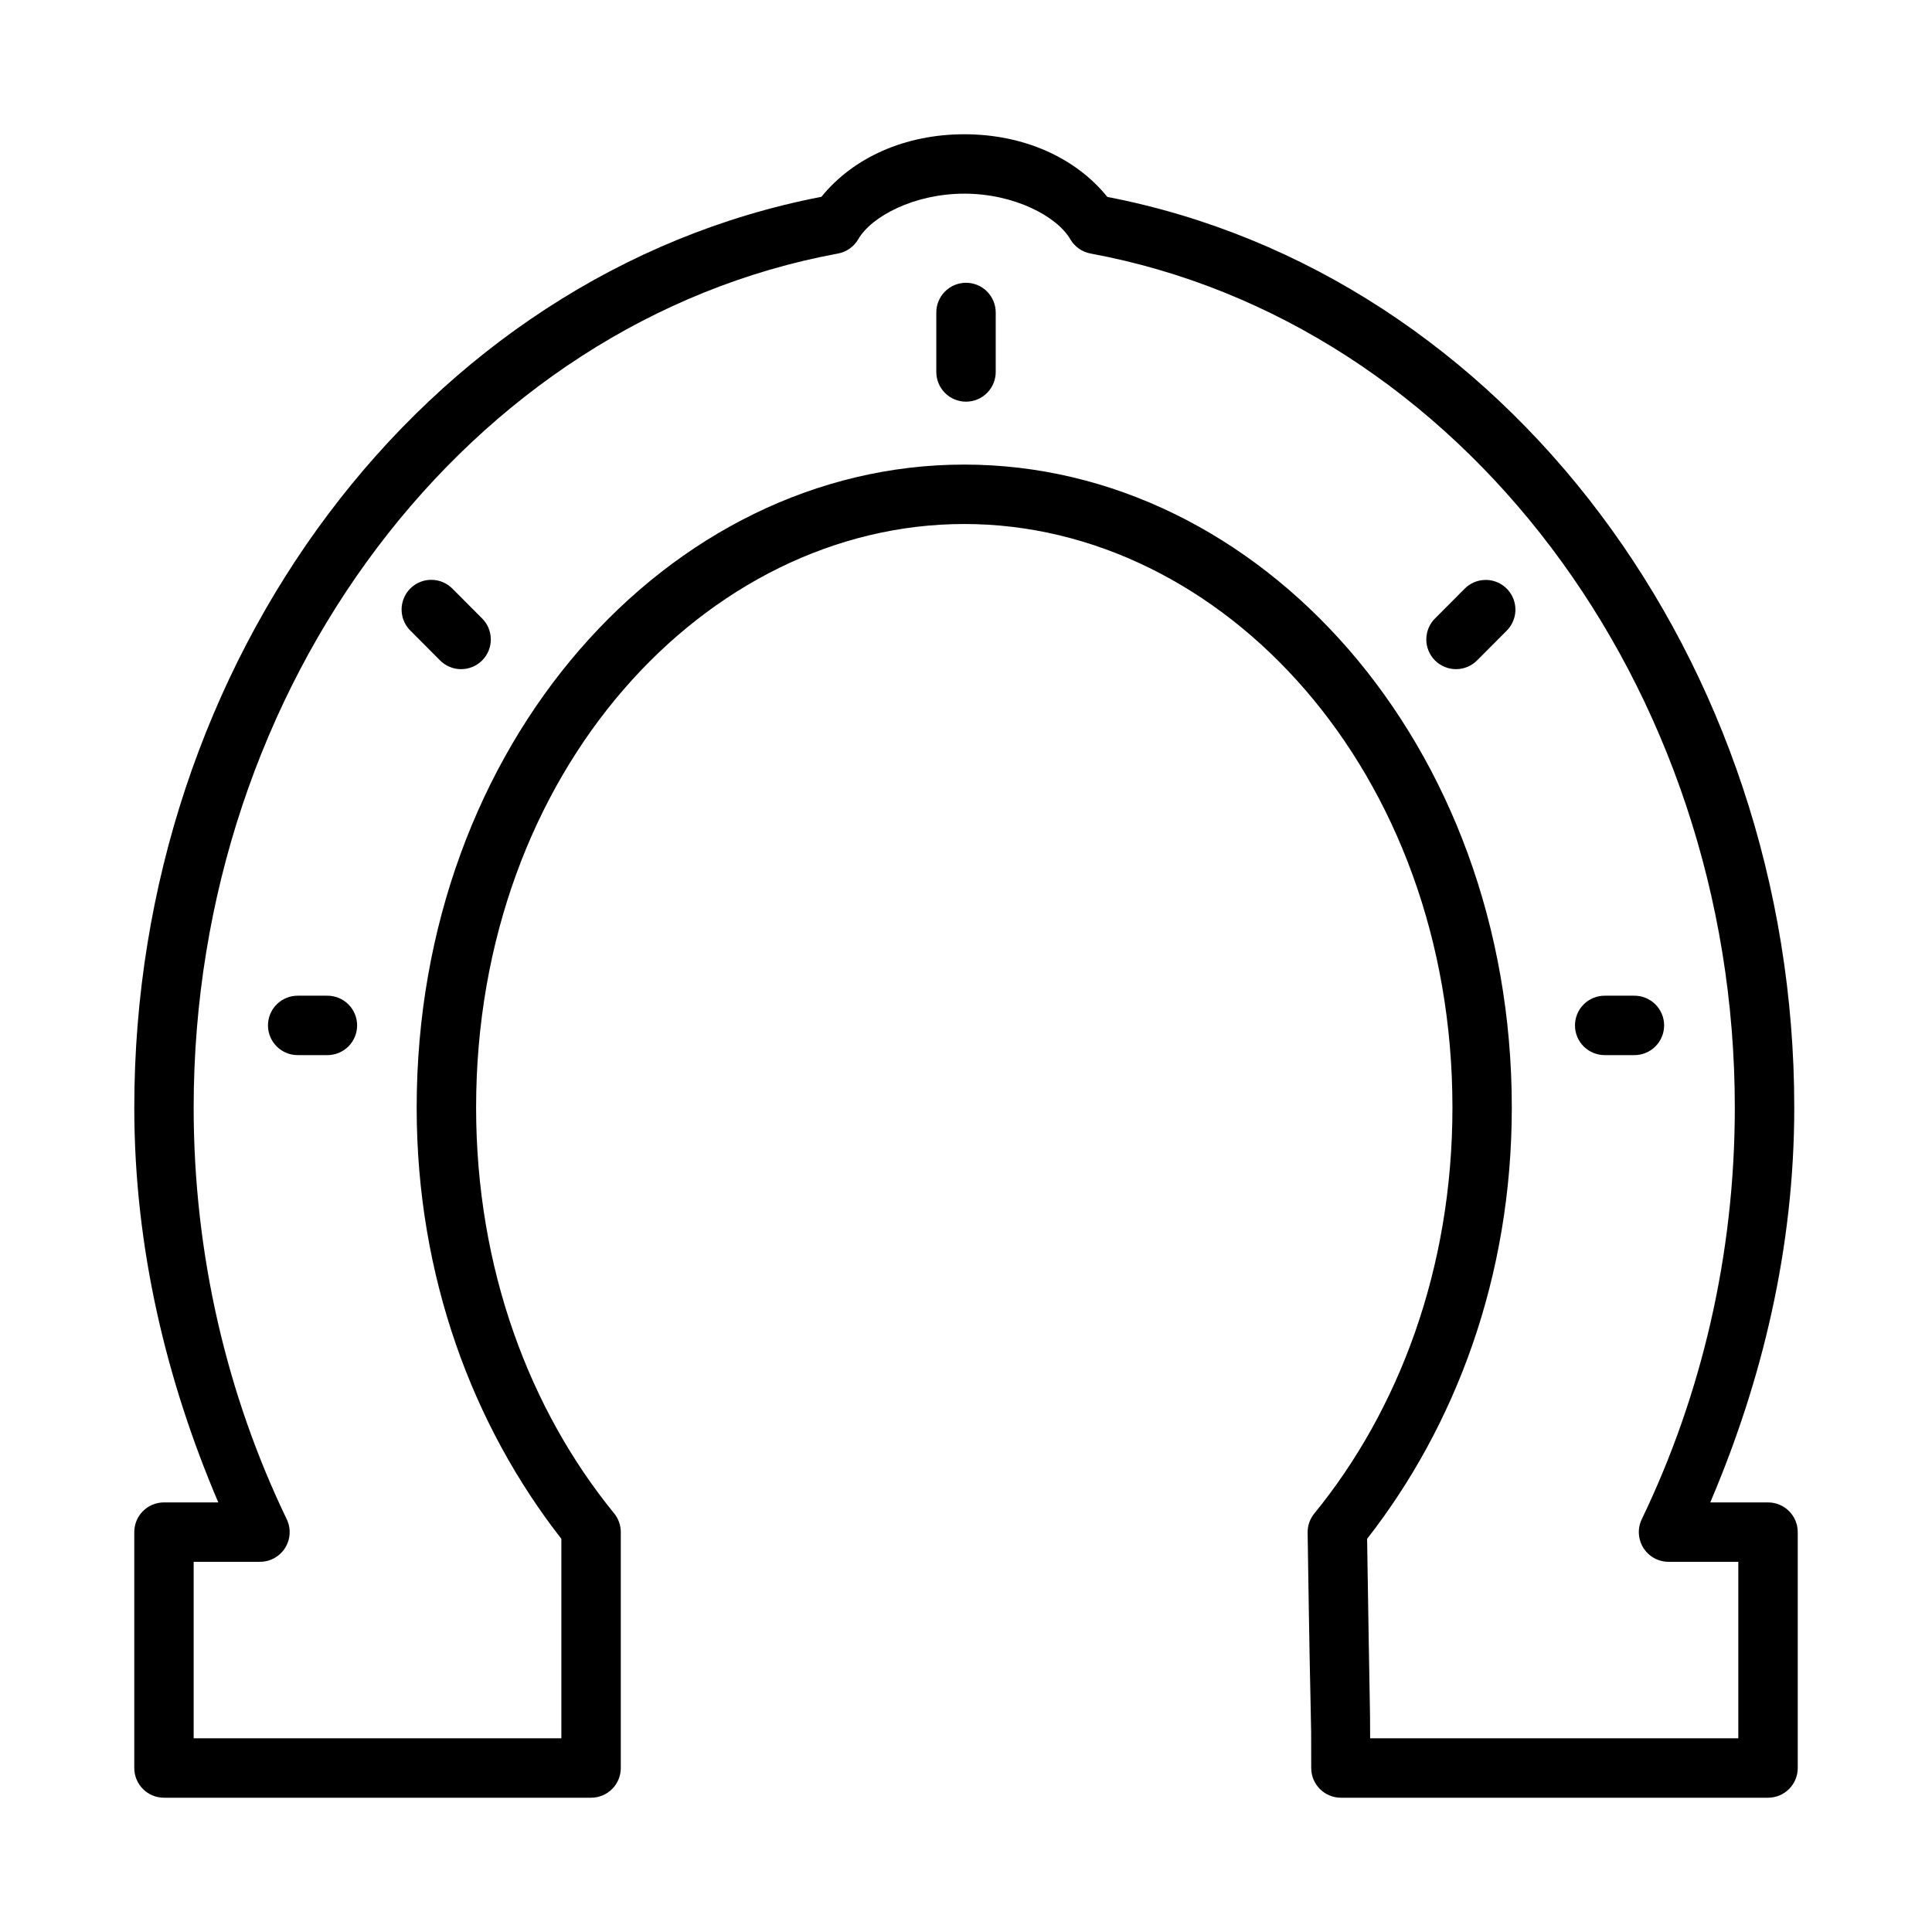 <?xml version="1.0" encoding="UTF-8"?>
<!-- Uploaded to: ICON Repo, www.svgrepo.com, Generator: ICON Repo Mixer Tools -->
<svg fill="#000000" width="800px" height="800px" version="1.1" viewBox="144 144 512 512" xmlns="http://www.w3.org/2000/svg">
 <g>
  <path d="m399.54 179.58c-15.633 0.008-29.395 6.133-37.852 16.574-105.53 20.371-182.1 123.14-182.1 241.36 0 37.285 8.562 72.516 22.262 104.64h-14.395c-4.348 0-7.871 3.523-7.871 7.871v62.516c0 4.348 3.523 7.871 7.871 7.871h113.19c4.348 0 7.871-3.523 7.871-7.871v-62.516c0-1.805-0.617-3.551-1.75-4.949-22.301-27.324-36.594-64.723-36.594-107.57 0-89.125 61.016-154.64 129.37-154.64 68.352 0 129.37 65.516 129.37 154.64 0 42.84-14.289 80.242-36.594 107.57h-0.004c-1.172 1.43-1.801 3.223-1.781 5.074 0.926 62.539 0.953 42.285 0.953 62.391 0 4.348 3.523 7.871 7.871 7.871h113.19c4.348 0 7.871-3.523 7.871-7.871v-62.516c0-4.348-3.523-7.871-7.871-7.871h-15.312c13.703-32.125 22.262-67.355 22.262-104.64 0-118.19-76.535-220.93-182.04-241.33-8.461-10.469-22.254-16.605-37.914-16.605zm0 15.742c13.309 0 24.613 6.047 28.105 12.086 1.156 1.984 3.121 3.367 5.379 3.781 97.949 18.102 170.72 114.35 170.72 226.32 0 39.137-8.906 76.387-24.66 109.1-1.172 2.441-1.012 5.312 0.434 7.606 1.441 2.293 3.961 3.684 6.672 3.68h18.48v46.77h-97.57c-0.012-10.102-0.066-4.18-0.801-52.859 23.371-29.934 38.344-69.363 38.344-114.3 0-96.355-66.773-170.39-145.11-170.39-78.336 0-145.11 74.027-145.11 170.39 0 44.934 14.973 84.367 38.344 114.3v52.859h-97.445v-46.77h17.559c2.711 0.004 5.231-1.387 6.672-3.68 1.445-2.293 1.605-5.164 0.434-7.606-15.758-32.711-24.664-69.965-24.664-109.1 0-111.99 72.781-208.25 170.75-226.32h0.004c2.266-0.422 4.231-1.812 5.379-3.809 3.496-6.031 14.789-12.047 28.074-12.055z"/>
  <path d="m399.88 218.94c-2.086 0.031-4.078 0.895-5.531 2.394-1.453 1.496-2.25 3.512-2.219 5.602v15.531-0.004c-0.027 2.109 0.789 4.141 2.266 5.641 1.48 1.5 3.5 2.344 5.609 2.344 2.106 0 4.125-0.844 5.606-2.344s2.293-3.531 2.266-5.641v-15.531 0.004c0.031-2.133-0.801-4.184-2.305-5.691-1.508-1.508-3.559-2.336-5.691-2.305z" fill-rule="evenodd"/>
  <path d="m537.51 297.69c-2.043 0.059-3.984 0.906-5.41 2.367l-7.688 7.719c-1.531 1.465-2.402 3.484-2.426 5.602-0.023 2.117 0.809 4.152 2.305 5.652 1.496 1.496 3.535 2.324 5.652 2.305 2.117-0.023 4.137-0.898 5.602-2.426l7.688-7.719c2.312-2.266 3.008-5.719 1.742-8.699-1.262-2.984-4.227-4.891-7.465-4.801z" fill-rule="evenodd"/>
  <path d="m223 407.87c-2.106-0.027-4.137 0.789-5.637 2.266-1.5 1.48-2.348 3.5-2.348 5.609 0 2.106 0.848 4.125 2.348 5.606 1.5 1.48 3.531 2.297 5.637 2.266h7.656c2.109 0.031 4.141-0.785 5.641-2.266 1.5-1.48 2.344-3.5 2.344-5.606 0-2.109-0.844-4.129-2.344-5.609-1.5-1.477-3.531-2.293-5.641-2.266z" fill-rule="evenodd"/>
  <path d="m569.37 407.87c-2.109-0.027-4.141 0.789-5.641 2.266-1.5 1.48-2.344 3.5-2.344 5.609 0 2.106 0.844 4.125 2.344 5.606 1.5 1.48 3.531 2.297 5.641 2.266h7.656c2.106 0.031 4.137-0.785 5.637-2.266 1.504-1.48 2.348-3.5 2.348-5.606 0-2.109-0.844-4.129-2.348-5.609-1.5-1.477-3.531-2.293-5.637-2.266z" fill-rule="evenodd"/>
  <path d="m258.3 297.66c-3.207 0-6.094 1.945-7.297 4.922-1.203 2.973-0.48 6.379 1.824 8.609l7.688 7.719c1.465 1.527 3.484 2.402 5.602 2.426 2.117 0.02 4.152-0.809 5.652-2.309 1.496-1.496 2.328-3.531 2.305-5.648-0.023-2.117-0.898-4.137-2.426-5.602l-7.688-7.715c-1.484-1.535-3.527-2.398-5.66-2.398z" fill-rule="evenodd"/>
 </g>
</svg>